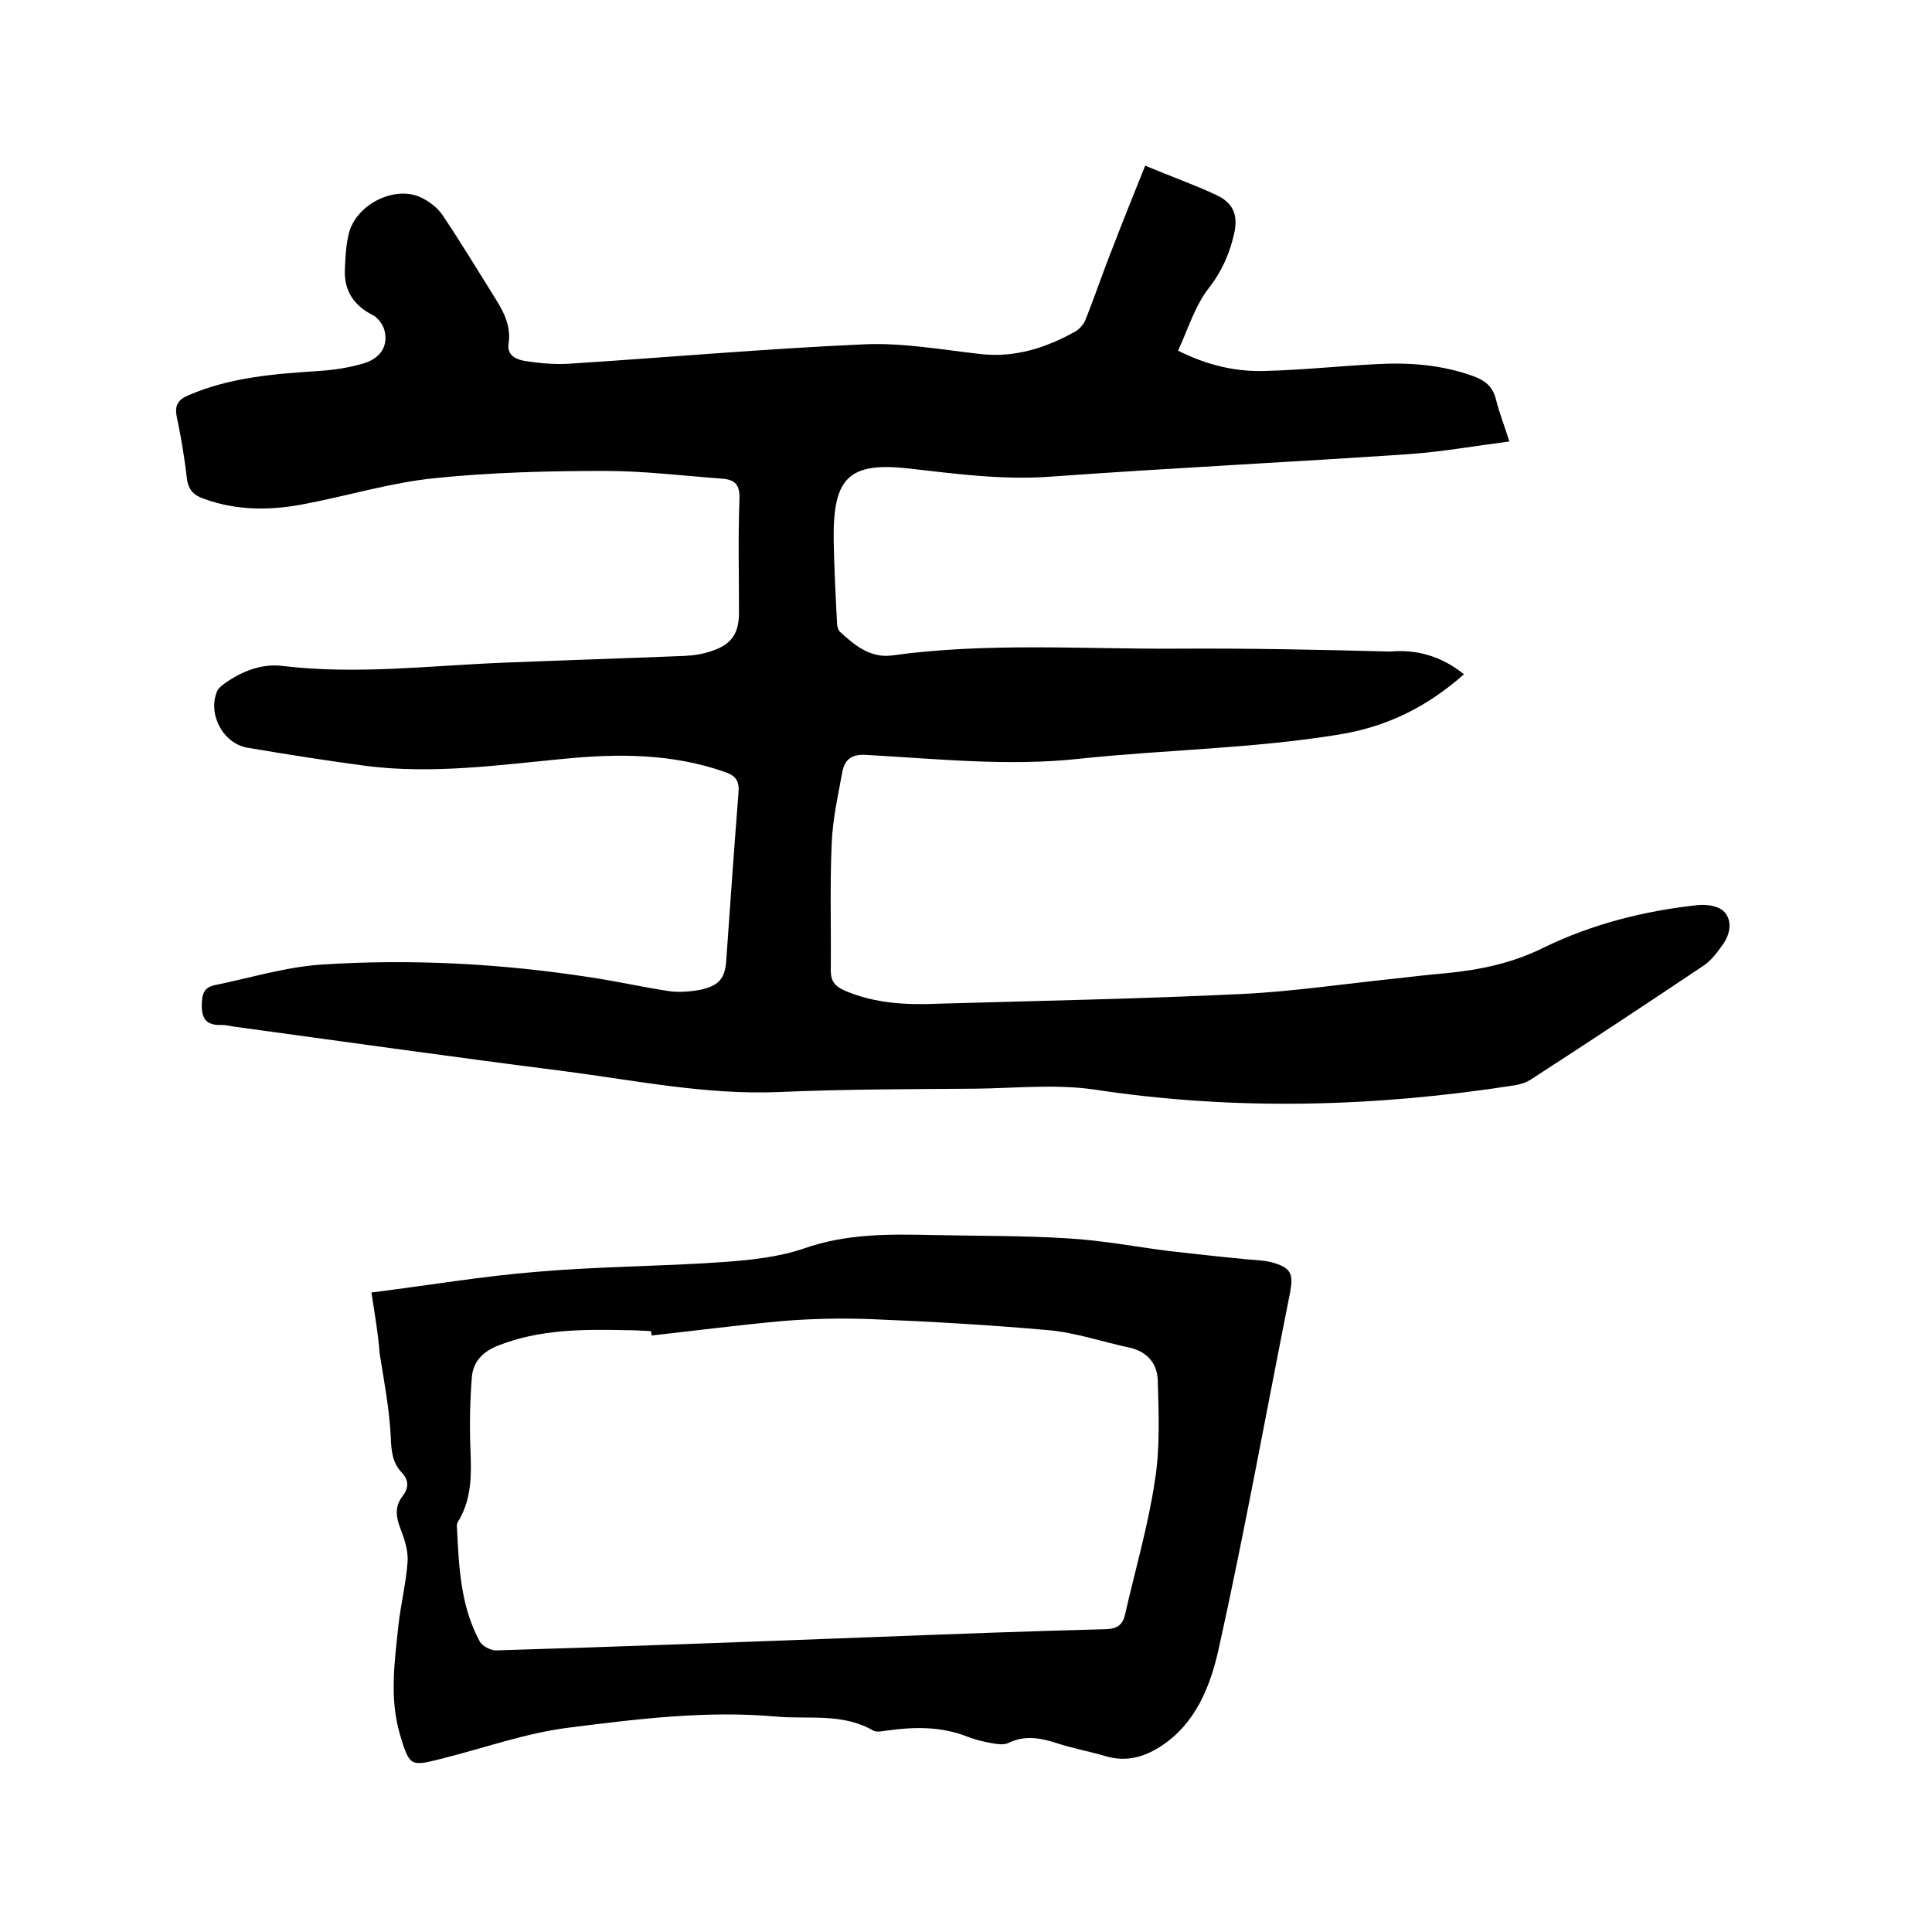 <svg enable-background="new 0 0 400 400" viewBox="0 0 400 400" xmlns="http://www.w3.org/2000/svg"><path d="m303.1 139.6c-7.7 6.8-16 10.9-26 12.5-17.8 2.9-35.8 3.1-53.7 5-14.7 1.6-29.4 0-44-.8-2.9-.2-4.5.8-5 3.5-.9 4.9-2 9.8-2.2 14.7-.4 8.8-.1 17.6-.2 26.4 0 2.3.9 3.3 2.9 4.2 6.3 2.7 12.9 3 19.6 2.7 20.8-.6 41.7-1 62.5-2 10.6-.5 21.2-2.1 31.9-3.2 3.5-.4 6.9-.8 10.4-1.1 7.2-.7 13.9-2.1 20.5-5.4 9.9-4.8 20.6-7.5 31.6-8.7 1.8-.2 4.2.1 5.4 1.2 1.9 1.8 1.5 4.6 0 6.8-1.2 1.7-2.5 3.5-4.2 4.6-11.8 7.9-23.6 15.7-35.5 23.4-1 .7-2.3 1.1-3.5 1.3-28.9 4.5-57.8 5.3-86.9.9-8.1-1.2-16.5-.3-24.7-.2-13.6.1-27.3.1-40.9.7-14.9.6-29.5-2.4-44.1-4.3-22.8-2.9-45.5-6.1-68.2-9.2-.9-.1-1.9-.4-2.8-.4-3.5.2-4.4-1.5-4.2-4.8.1-2 .8-3 2.5-3.4 7.4-1.5 14.8-3.8 22.3-4.3 18.7-1.2 37.4-.2 56 2.7 5.3.8 10.6 2 15.9 2.8 2.1.3 4.5.1 6.6-.3 4-.9 5.1-2.5 5.3-6.6.8-11.4 1.6-22.8 2.5-34.2.2-2.5-.6-3.5-2.9-4.3-10.9-3.8-22-3.8-33.2-2.7-13.6 1.3-27.1 3.2-40.8 1.5-8.3-1.1-16.5-2.4-24.8-3.8-5.1-.9-8.3-7.1-6.2-11.8.3-.6 1-1.1 1.5-1.5 3.7-2.6 7.8-4.2 12.2-3.6 15.2 1.8 30.4-.1 45.6-.7 12.5-.5 24.9-.9 37.4-1.4 2-.1 4-.4 5.9-1.1 4-1.4 5.4-3.7 5.4-7.9 0-7.8-.2-15.7.1-23.5.1-2.9-.9-4-3.6-4.2-8.1-.6-16.2-1.6-24.3-1.6-11.7 0-23.5.3-35.2 1.5-9 .9-17.8 3.6-26.7 5.3-7 1.4-14.1 1.5-21-1-2.1-.7-3.3-1.8-3.6-4.2-.5-4.3-1.2-8.6-2.1-12.8-.5-2.4.3-3.6 2.5-4.5 8.6-3.7 17.8-4.4 27-5 3.1-.2 6.3-.7 9.3-1.6 3.5-1.1 5-3.7 4.2-6.8-.3-1.2-1.4-2.7-2.5-3.2-3.9-2-5.9-5.1-5.7-9.4.1-2.3.2-4.7.7-6.9 1.1-6.2 9.2-10.6 14.9-8.1 1.7.8 3.5 2.1 4.6 3.7 3.9 5.8 7.5 11.8 11.2 17.7 1.7 2.7 3 5.6 2.5 8.9-.4 2.4 1.5 3.3 3.2 3.6 3.1.5 6.3.8 9.4.6 20.3-1.3 40.5-3.1 60.8-4 8.1-.4 16.2 1.1 24.3 2 7.2.8 13.6-1.3 19.7-4.7.8-.5 1.6-1.4 2-2.3 2-5 3.7-10.1 5.7-15.1 2.1-5.5 4.3-10.9 6.7-16.9 5.5 2.3 10.3 4 14.8 6.1 3.3 1.6 4.4 3.9 3.7 7.6-.9 4.2-2.5 8-5.3 11.6-2.9 3.7-4.3 8.5-6.4 13 6.2 3.1 12.1 4.4 18.1 4.2 7.6-.2 15.2-1 22.8-1.4 6.9-.4 13.7.1 20.3 2.5 2.4.9 3.9 2.1 4.6 4.7.7 2.9 1.8 5.6 2.8 8.8-7 .9-13.7 2.1-20.5 2.6-24.9 1.7-49.8 2.9-74.7 4.7-9.8.7-19.4-.6-29.1-1.7-12.5-1.4-15.7 1.9-15.6 14.6.1 5.8.4 11.6.7 17.4 0 .6.2 1.3.5 1.7 3.1 2.9 6.4 5.6 10.9 5 19.5-2.7 39.1-1.3 58.7-1.4 14.8-.1 29.6.2 44.4.6 5.4-.5 10.6.9 15.3 4.7z"/><path d="m76.9 267.6c11.9-1.5 23.1-3.4 34.4-4.3 12.7-1.1 25.6-1.1 38.3-2 5.7-.4 11.5-1 16.8-2.8 8.8-3.1 17.6-3 26.6-2.8 9.4.2 18.8.1 28.2.7 6.9.4 13.8 1.7 20.7 2.6 5.3.6 10.7 1.2 16 1.7 1.9.2 3.8.2 5.6.7 3.8 1.1 4.3 2.3 3.6 6.2-4.9 24.5-9.3 49-14.7 73.4-1.7 7.8-4.7 15.9-12.3 20.7-3.5 2.2-7.1 3.1-11.2 1.9-3.3-1-6.8-1.6-10.1-2.7-3.4-1.1-6.7-1.7-10.1 0-.9.4-2.3.2-3.4 0-1.7-.3-3.3-.7-4.9-1.3-5.5-2.2-11.1-2.1-16.8-1.3-.9.1-2.1.4-2.8 0-6.4-3.7-13.4-2.3-20.1-2.9-14.4-1.3-28.8.5-43 2.3-8.8 1.1-17.4 4.2-26.2 6.4-6.6 1.7-6.7 1.6-8.7-5-2.2-7.5-1.1-15.1-.3-22.7.5-4.4 1.6-8.8 1.9-13.2.1-2.3-.7-4.7-1.6-7-.9-2.4-1-4.5.6-6.5 1.2-1.6 1.3-3.2-.2-4.8-2-2.1-2.2-4.6-2.3-7.5-.3-5.8-1.4-11.5-2.3-17.2-.3-4.1-1-8-1.7-12.6zm58 8.9c0-.3-.1-.6-.1-.9-1.7-.1-3.4-.2-5.1-.2-9-.2-18-.2-26.6 3.2-3.1 1.2-5.1 3.3-5.4 6.4-.4 5-.5 10.1-.3 15.1s.3 9.9-2.3 14.5c-.3.4-.6 1-.5 1.5.4 8.1.7 16.3 4.7 23.7.5 1 2.3 1.9 3.4 1.9 26.4-.8 52.8-1.8 79.2-2.8 15.7-.6 31.5-1.2 47.2-1.6 2.2-.1 3.3-.9 3.8-2.9 2.1-9.3 4.8-18.4 6.2-27.8 1.1-6.8.8-13.9.6-20.8-.1-3.5-2.2-6-5.9-6.8-5.6-1.2-11.1-3.1-16.7-3.6-12.3-1.1-24.7-1.8-37-2.3-6-.2-12-.1-18 .4-9 .8-18.1 2-27.2 3z"/></svg>